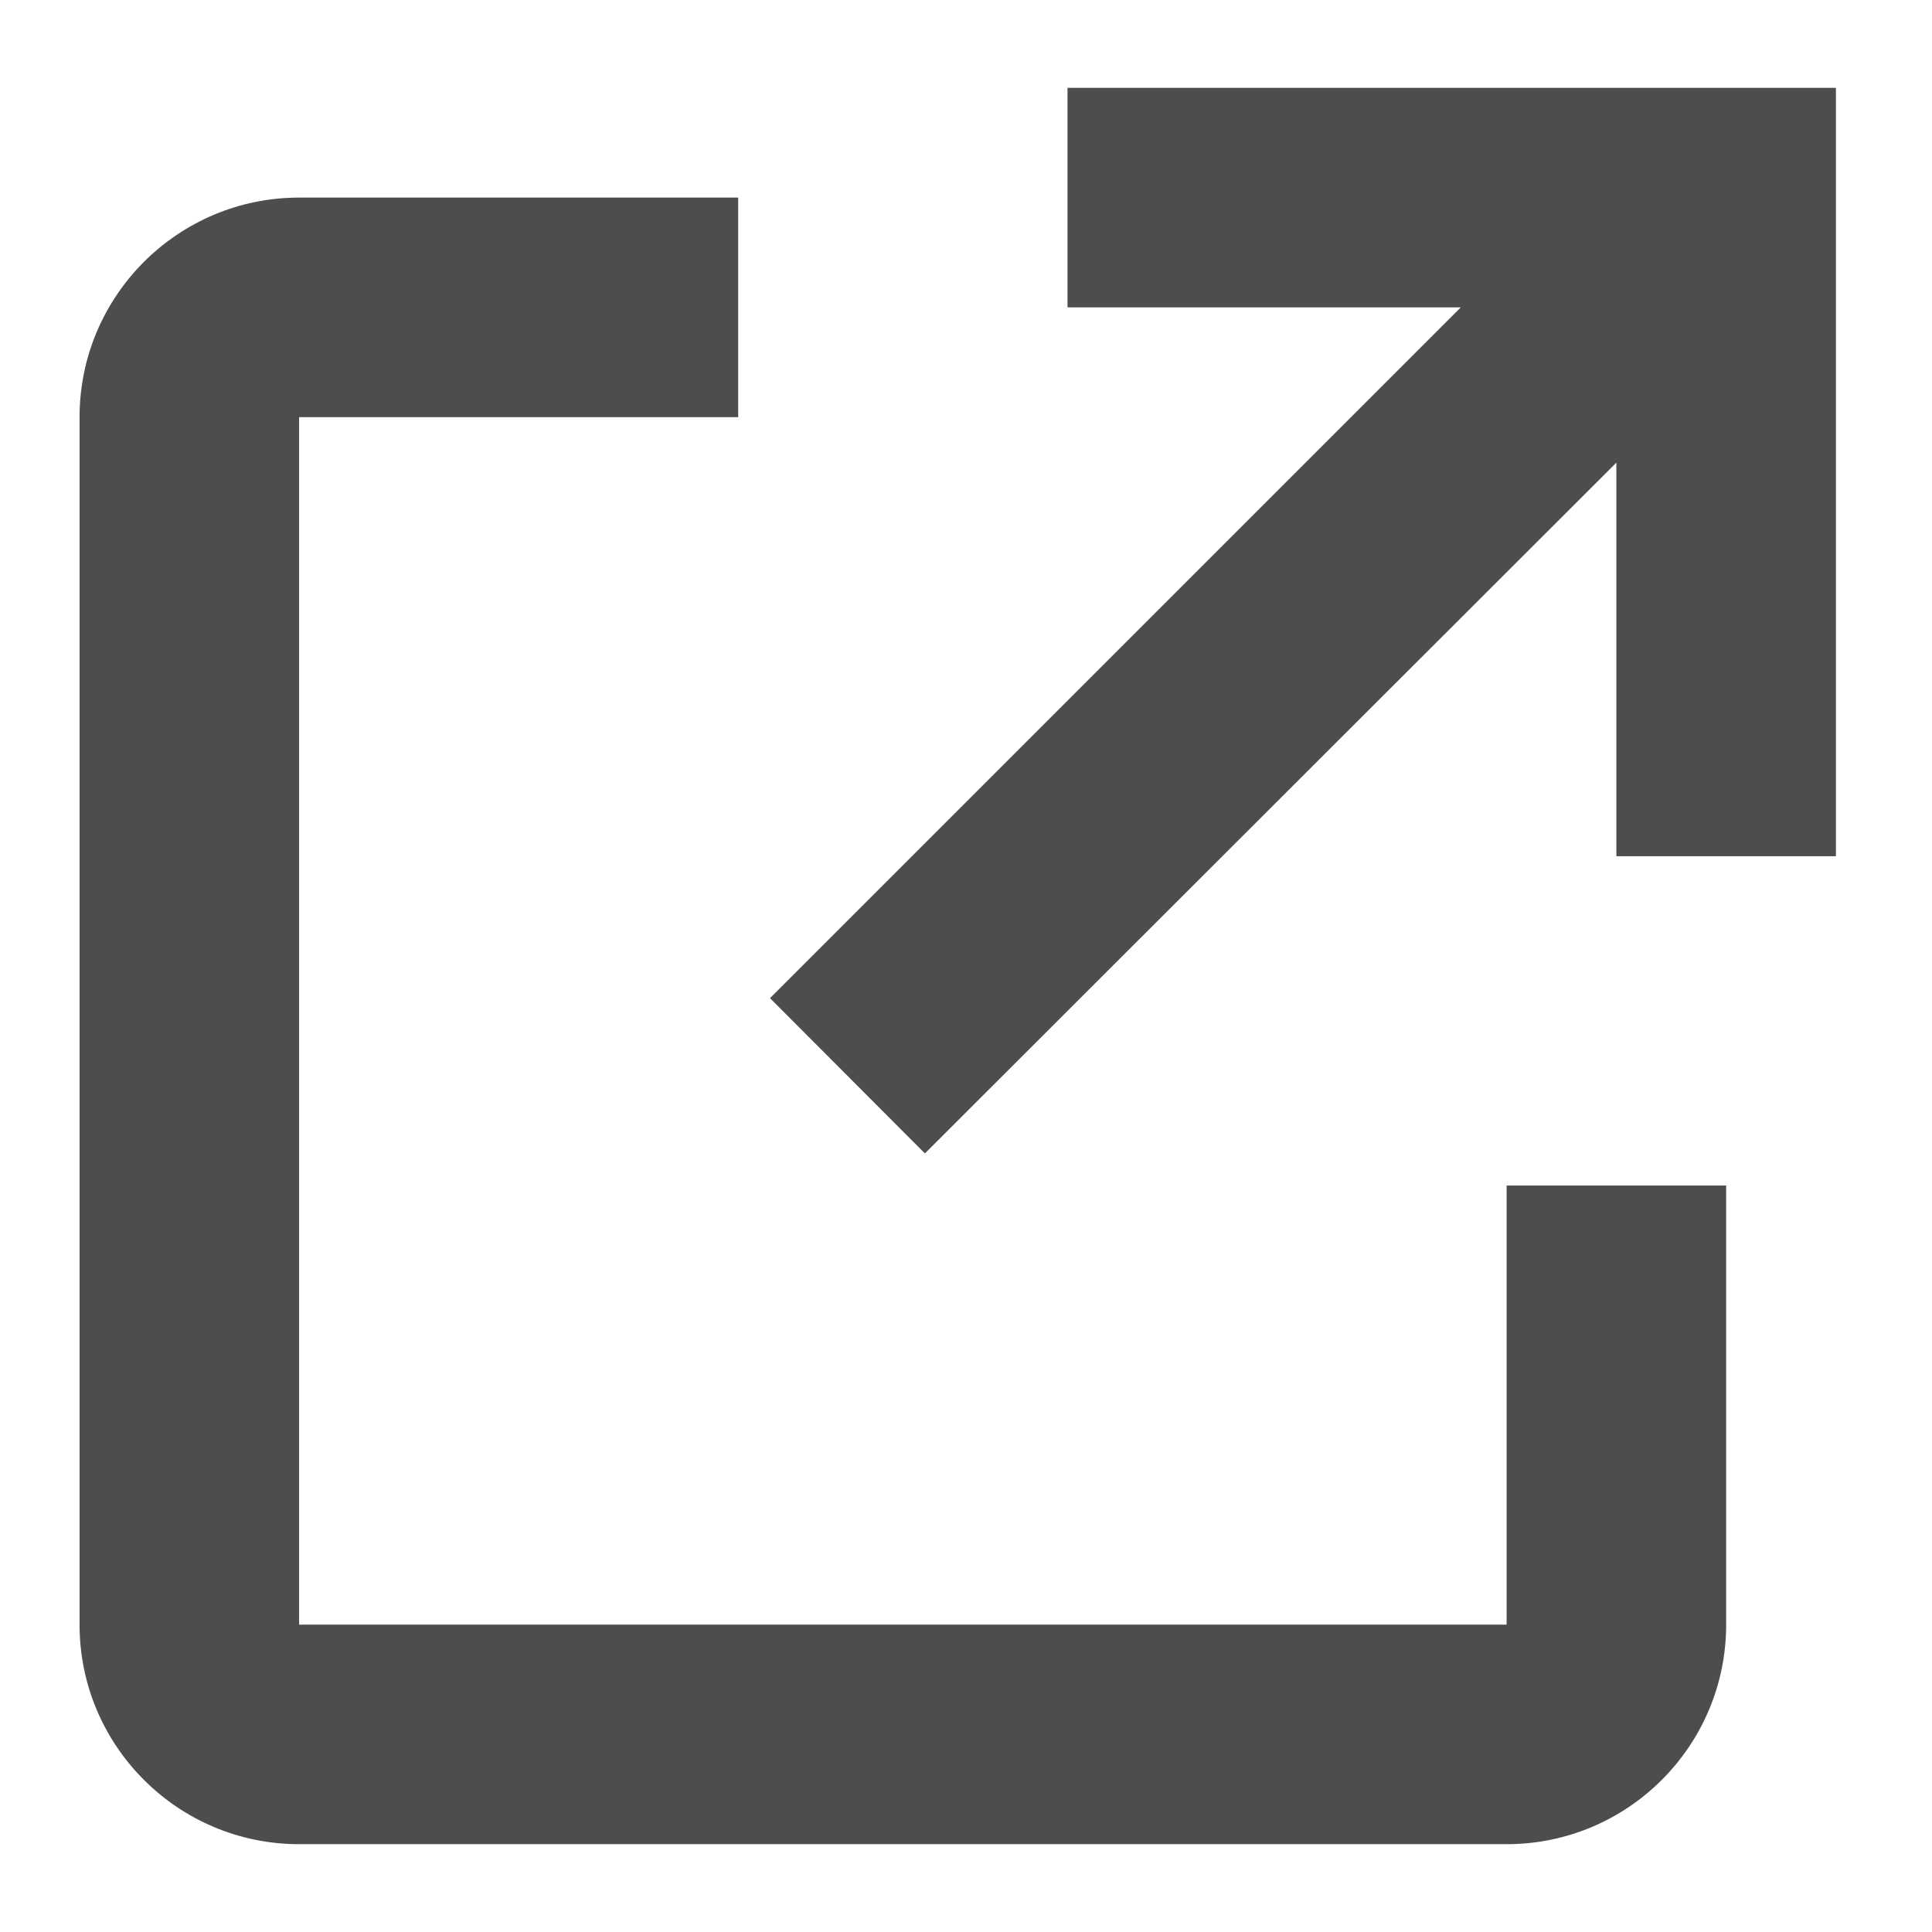 <svg width="11" height="11" viewBox="0 0 11 11" fill="none" xmlns="http://www.w3.org/2000/svg">
<path d="M8.578 10.5H1.703C1.013 10.5 0.453 9.94 0.453 9.25V2.375C0.453 1.685 1.013 1.125 1.703 1.125H4.203V2.375H1.703V9.25H8.578V6.75H9.828V9.25C9.828 9.94 9.268 10.5 8.578 10.5ZM5.266 6.567L4.384 5.683L8.317 1.75H6.078V0.5H10.453V4.875H9.203V2.634L5.266 6.567Z" fill="#4D4D4D"/>
</svg>
